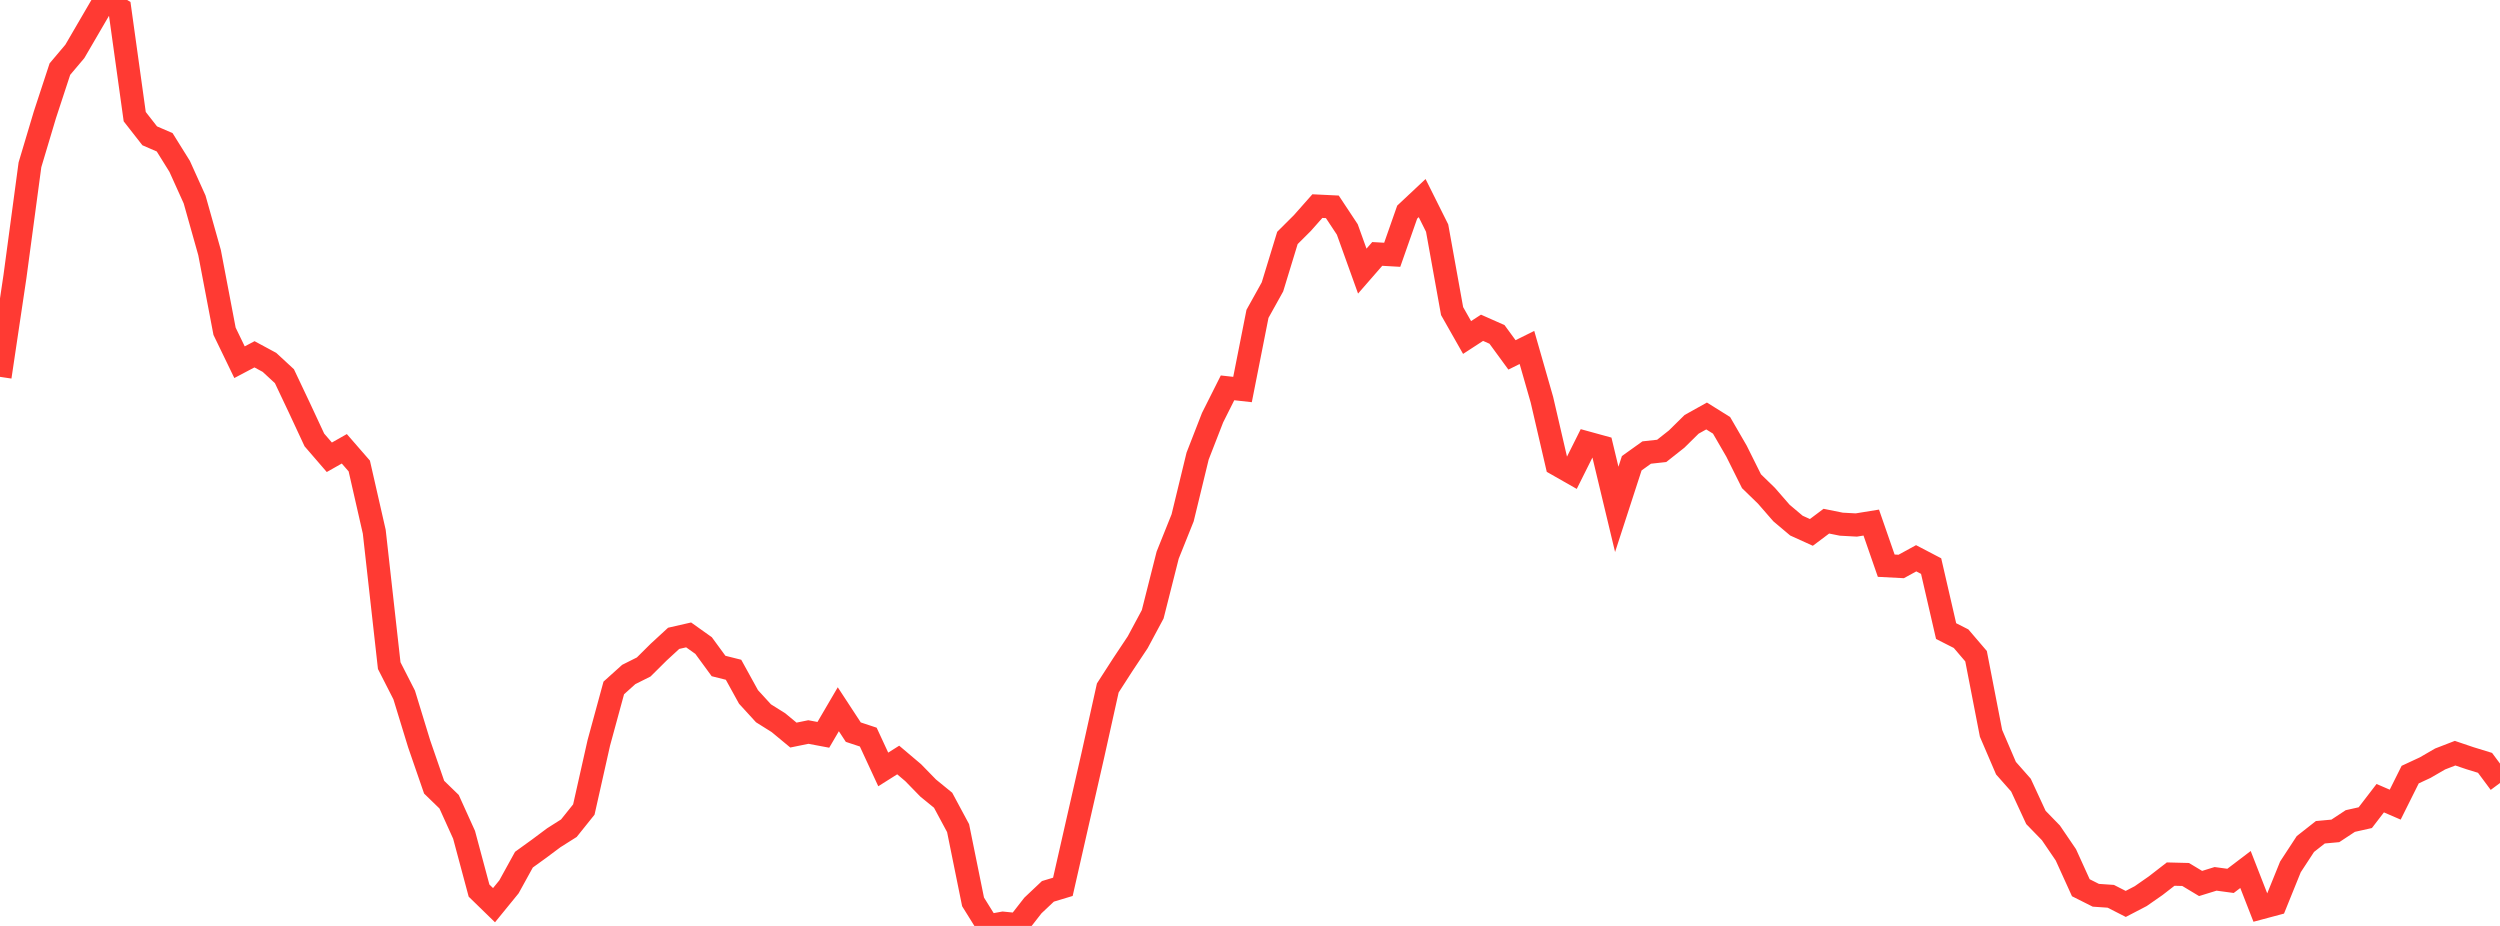 <?xml version="1.0" standalone="no"?>
<!DOCTYPE svg PUBLIC "-//W3C//DTD SVG 1.1//EN" "http://www.w3.org/Graphics/SVG/1.1/DTD/svg11.dtd">

<svg width="135" height="50" viewBox="0 0 135 50" preserveAspectRatio="none" 
  xmlns="http://www.w3.org/2000/svg"
  xmlns:xlink="http://www.w3.org/1999/xlink">


<polyline points="0.0, 20.35 0.808, 14.929 1.617, 8.9 2.425, 6.197 3.234, 3.732 4.042, 2.775 4.85, 1.388 5.659, 0.0 6.467, 0.488 7.275, 6.299 8.084, 7.334 8.892, 7.684 9.701, 8.983 10.509, 10.772 11.317, 13.642 12.126, 17.888 12.934, 19.559 13.743, 19.132 14.551, 19.568 15.359, 20.315 16.168, 22.023 16.976, 23.757 17.784, 24.693 18.593, 24.235 19.401, 25.164 20.21, 28.713 21.018, 35.944 21.826, 37.528 22.635, 40.169 23.443, 42.508 24.251, 43.292 25.06, 45.079 25.868, 48.092 26.677, 48.88 27.485, 47.888 28.293, 46.421 29.102, 45.837 29.91, 45.234 30.719, 44.723 31.527, 43.715 32.335, 40.117 33.144, 37.149 33.952, 36.422 34.76, 36.017 35.569, 35.214 36.377, 34.47 37.186, 34.285 37.994, 34.86 38.802, 35.964 39.611, 36.167 40.419, 37.634 41.228, 38.518 42.036, 39.025 42.844, 39.694 43.653, 39.529 44.461, 39.681 45.269, 38.3 46.078, 39.536 46.886, 39.803 47.695, 41.55 48.503, 41.04 49.311, 41.724 50.12, 42.554 50.928, 43.213 51.737, 44.719 52.545, 48.701 53.353, 50.0 54.162, 49.852 54.97, 49.933 55.778, 48.896 56.587, 48.133 57.395, 47.889 58.204, 44.331 59.012, 40.79 59.82, 37.151 60.629, 35.895 61.437, 34.68 62.246, 33.172 63.054, 29.977 63.862, 27.963 64.671, 24.629 65.479, 22.553 66.287, 20.944 67.096, 21.034 67.904, 16.948 68.713, 15.492 69.521, 12.849 70.329, 12.044 71.138, 11.13 71.946, 11.169 72.754, 12.39 73.563, 14.64 74.371, 13.712 75.18, 13.758 75.988, 11.455 76.796, 10.697 77.605, 12.317 78.413, 16.799 79.222, 18.225 80.03, 17.7 80.838, 18.058 81.647, 19.164 82.455, 18.763 83.263, 21.583 84.072, 25.072 84.88, 25.532 85.689, 23.913 86.497, 24.135 87.305, 27.506 88.114, 25.015 88.922, 24.437 89.731, 24.348 90.539, 23.71 91.347, 22.914 92.156, 22.463 92.964, 22.968 93.772, 24.363 94.581, 25.987 95.389, 26.772 96.198, 27.702 97.006, 28.383 97.814, 28.75 98.623, 28.143 99.431, 28.306 100.24, 28.35 101.048, 28.219 101.856, 30.547 102.665, 30.589 103.473, 30.147 104.281, 30.569 105.09, 34.079 105.898, 34.489 106.707, 35.435 107.515, 39.599 108.323, 41.481 109.132, 42.397 109.94, 44.142 110.749, 44.974 111.557, 46.161 112.365, 47.938 113.174, 48.345 113.982, 48.4 114.79, 48.812 115.599, 48.391 116.407, 47.828 117.216, 47.201 118.024, 47.222 118.832, 47.708 119.641, 47.458 120.449, 47.567 121.257, 46.953 122.066, 49.027 122.874, 48.811 123.683, 46.812 124.491, 45.577 125.299, 44.942 126.108, 44.868 126.916, 44.335 127.725, 44.154 128.533, 43.102 129.341, 43.451 130.15, 41.829 130.958, 41.453 131.766, 40.985 132.575, 40.672 133.383, 40.945 134.192, 41.194 135.0, 42.282" fill="none" stroke="#ff3a33" stroke-width="1.25"/>

</svg>